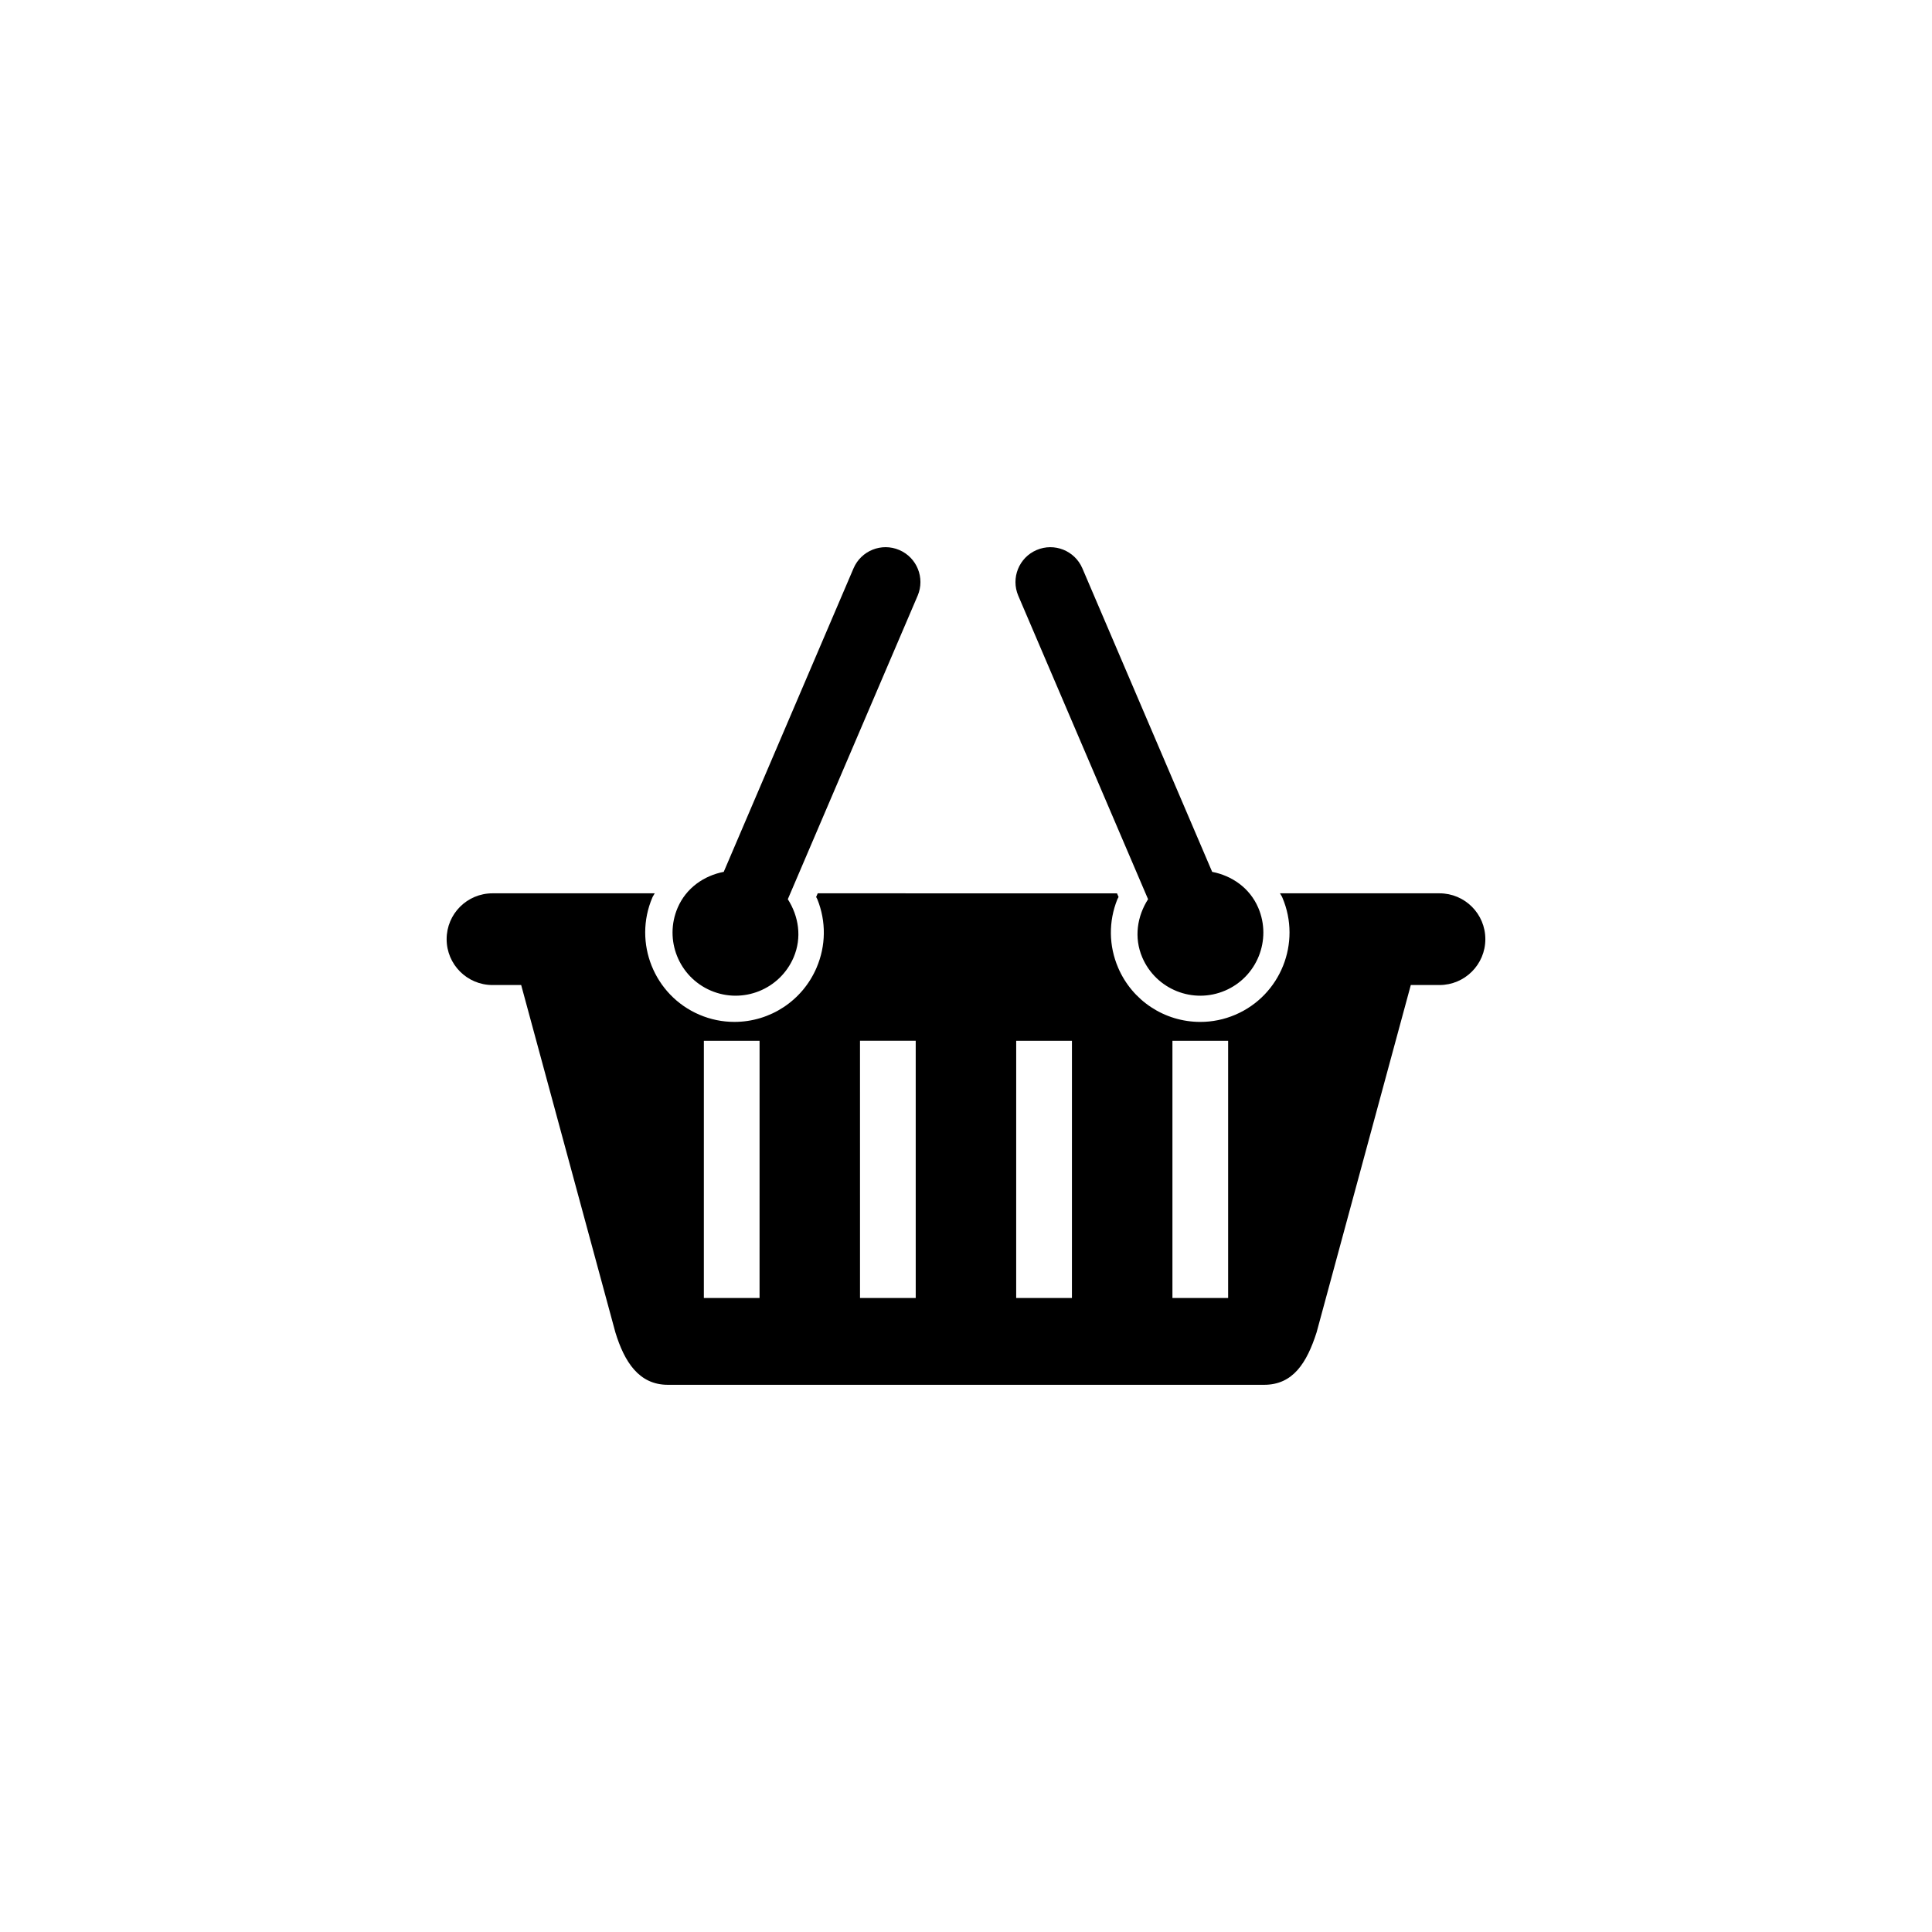 <?xml version="1.0" encoding="UTF-8"?>
<!-- The Best Svg Icon site in the world: iconSvg.co, Visit us! https://iconsvg.co -->
<svg fill="#000000" width="800px" height="800px" version="1.1" viewBox="144 144 512 512" xmlns="http://www.w3.org/2000/svg">
 <g>
  <path d="m448.25 382.3c-2.871 4.5-3.797 10.137-1.535 15.422 3.637 8.496 13.457 12.43 21.949 8.797 8.48-3.633 12.414-13.453 8.793-21.941-2.258-5.273-6.977-8.504-12.219-9.527l-34.398-80.441c-2.004-4.684-7.438-6.856-12.117-4.852-4.695 1.996-6.867 7.43-4.871 12.113z"/>
  <path d="m332.37 406.52c8.488 3.633 18.312-0.309 21.945-8.797 2.262-5.285 1.336-10.922-1.535-15.422l34.406-80.434c1.996-4.684-0.18-10.117-4.871-12.113-4.68-2.004-10.105 0.168-12.117 4.852l-34.398 80.441c-5.238 1.023-9.961 4.254-12.219 9.527-3.629 8.492 0.305 18.312 8.789 21.945z"/>
  <path d="m525.47 380.74h-42.266c0.203 0.383 0.465 0.711 0.629 1.113 5.125 11.996-0.457 25.922-12.445 31.055-2.969 1.27-6.098 1.91-9.301 1.91-9.488 0-18.035-5.637-21.77-14.367-2.488-5.805-2.57-12.242-0.215-18.105 0.09-0.227 0.23-0.414 0.332-0.629l-0.418-0.973-79.312-0.004-0.422 0.973c0.105 0.215 0.246 0.402 0.332 0.629 2.352 5.863 2.273 12.297-0.215 18.105-3.734 8.727-12.281 14.367-21.773 14.367-3.199 0-6.328-0.641-9.297-1.91-11.98-5.141-17.566-19.059-12.445-31.055 0.172-0.402 0.434-0.73 0.629-1.113l-24.324 0.004h-18.672c-6.715 0-12.156 5.43-12.156 12.152 0 6.711 5.441 12.152 12.156 12.152h7.598l24.965 92.047c2.379 7.773 6.219 13.895 13.895 13.895h158.04c7.672 0 11.316-5.856 13.895-13.895l24.965-92.047h7.598c6.715 0 12.156-5.441 12.156-12.152 0.004-6.719-5.434-12.152-12.152-12.152zm-180.18 107.24h-14.762l0.004-68.16h14.762zm41.387 0h-14.766l-0.004-68.172h14.766zm41.395 0h-14.773l0.004-68.16h14.773zm41.395 0h-14.762v-68.16h14.762z"/>
 </g>
</svg>